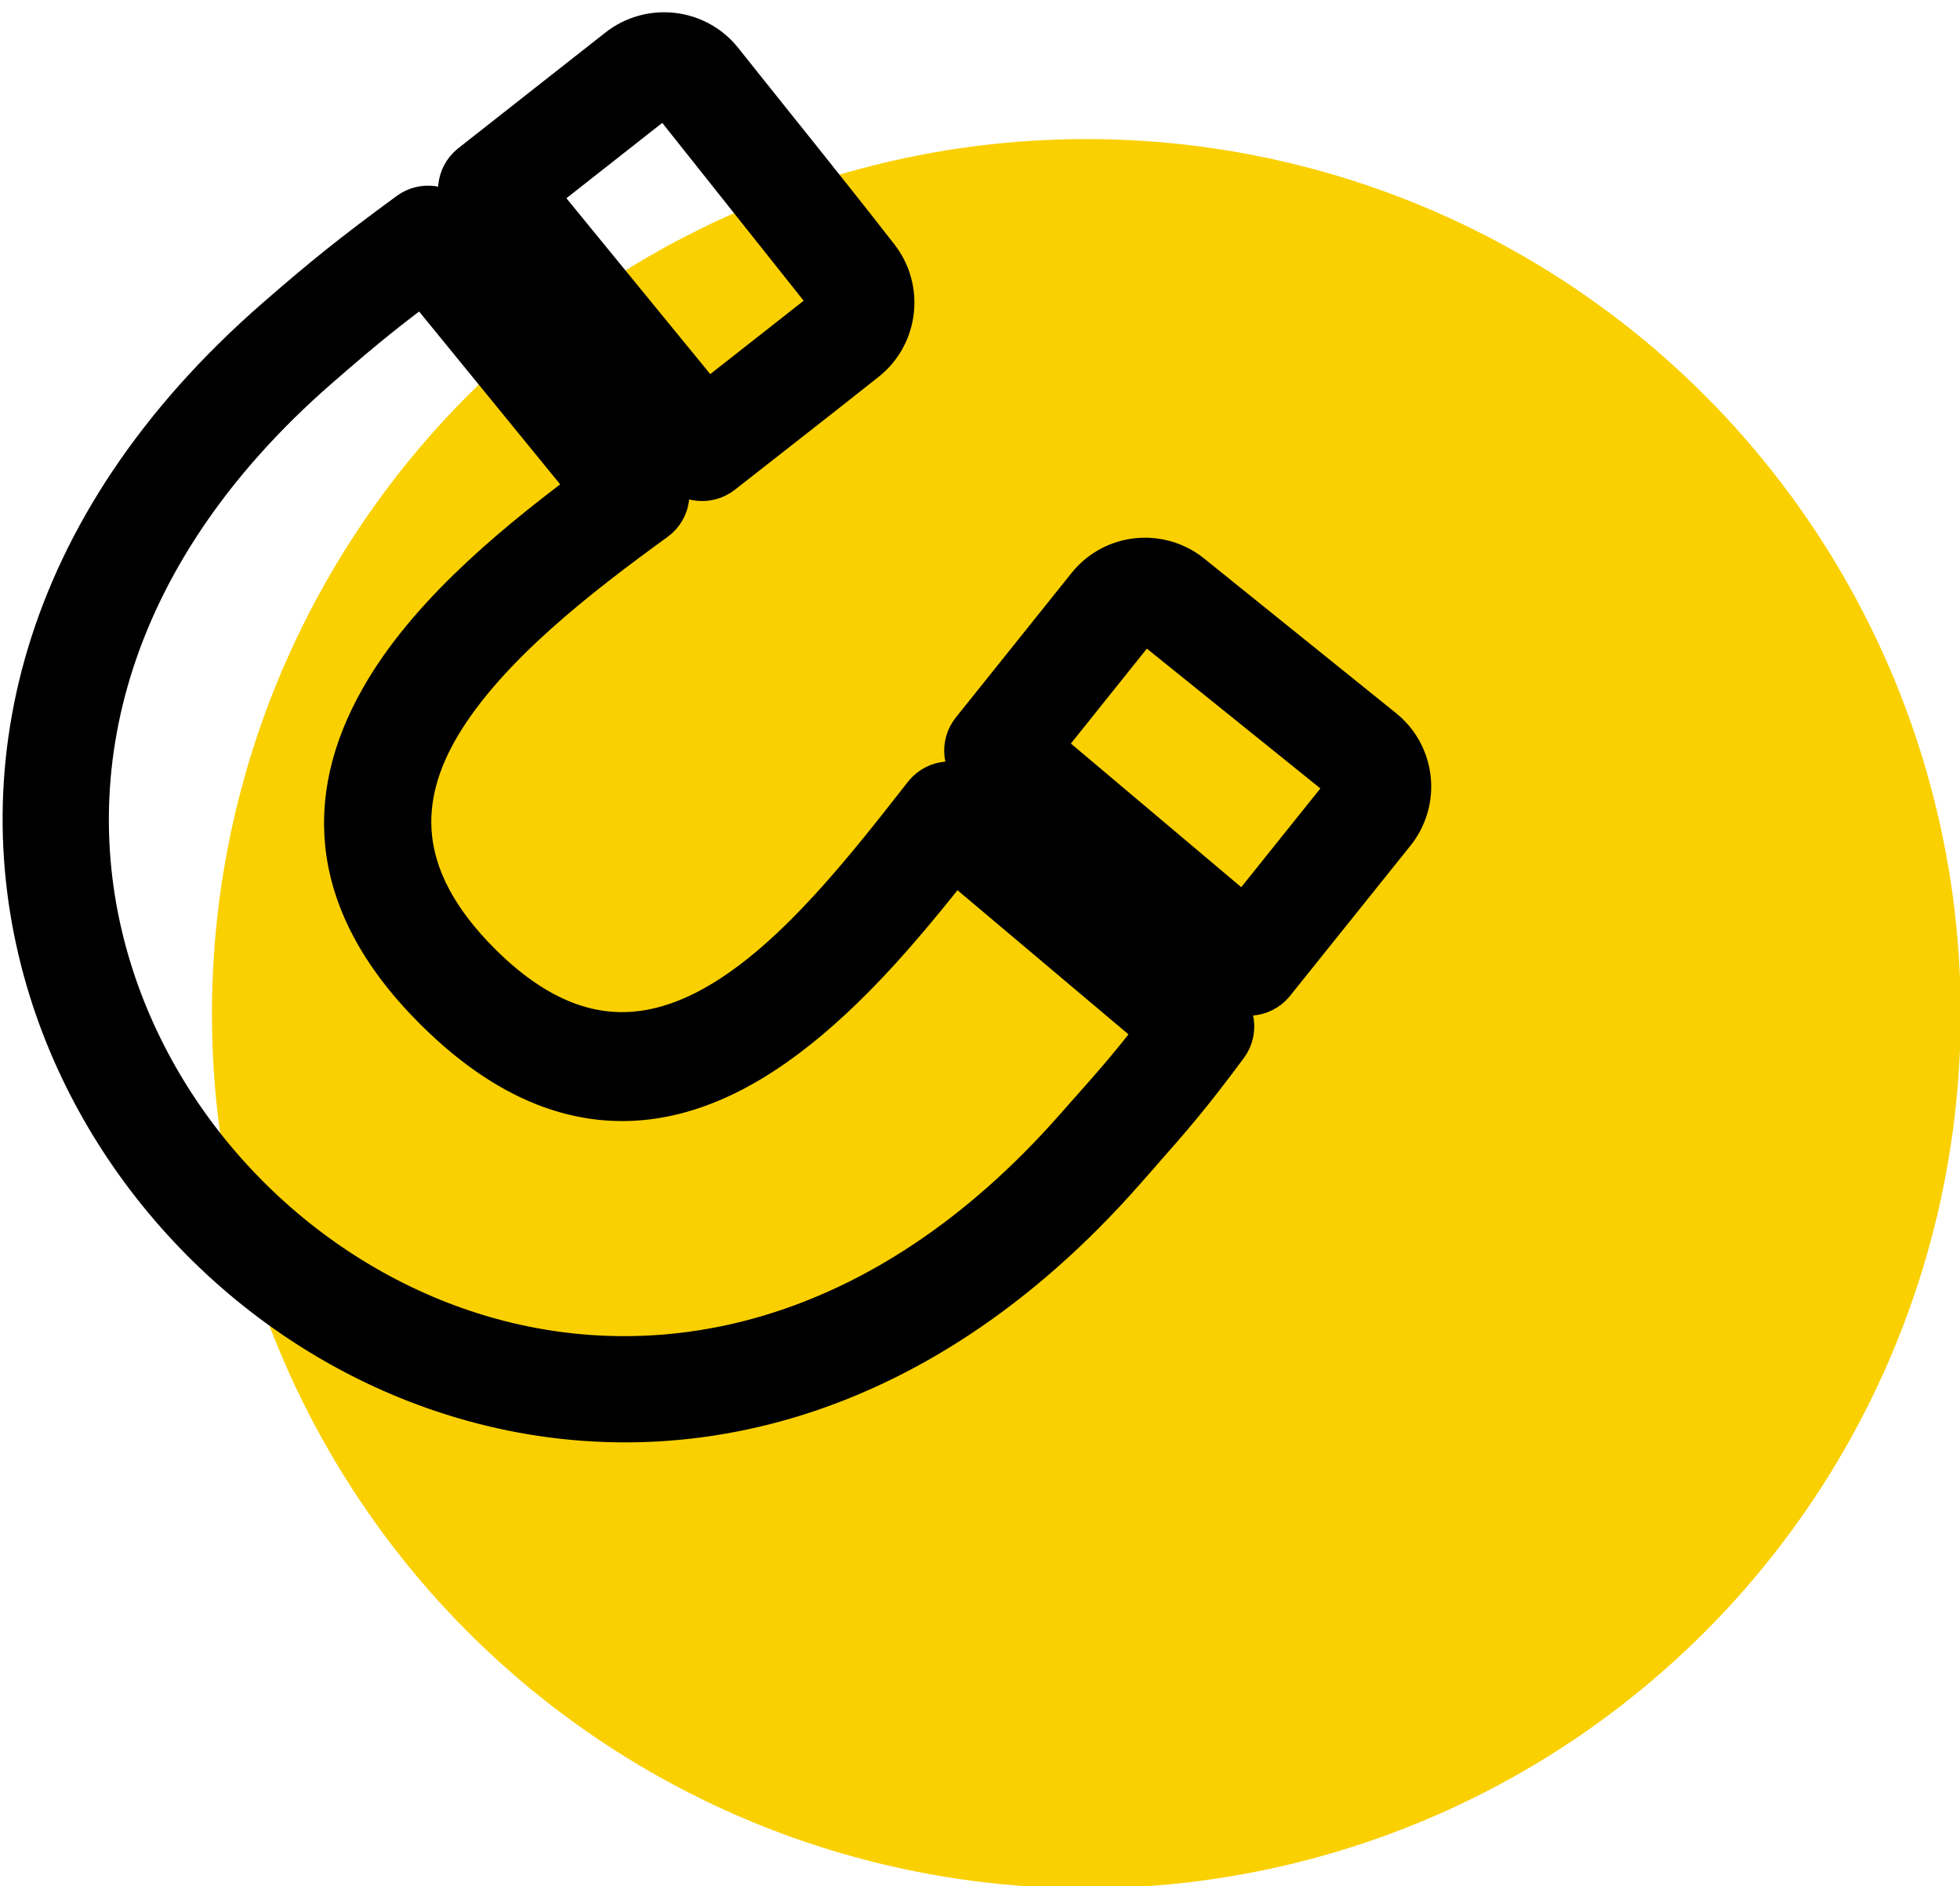 <?xml version="1.0" encoding="UTF-8" standalone="no"?>
<svg xmlns="http://www.w3.org/2000/svg" xmlns:xlink="http://www.w3.org/1999/xlink" xmlns:serif="http://www.serif.com/" width="100%" height="100%" viewBox="0 0 79 76" version="1.1" xml:space="preserve" style="fill-rule:evenodd;clip-rule:evenodd;stroke-linejoin:round;stroke-miterlimit:2;">
    <g transform="matrix(1.235,0,0,1.235,-16.071,-14.098)">
        <circle cx="48.467" cy="44.49" r="28.537" style="fill:rgb(250,208,0);"></circle>
        <g transform="matrix(0.096,0,0,0.096,14.107,8.357)">
            <path d="M231.356,54.702C248.986,76.869 266.96,98.978 284.337,121.32C287.991,125.966 289.441,131.692 288.822,137.159C288.2,142.665 285.495,147.942 280.848,151.638C264.636,164.525 248.239,177.249 231.947,190.045C228.743,192.562 224.047,192.046 221.466,188.893L149.715,101.198C147.099,97.999 147.577,93.213 150.775,90.595L200.9,51.194C205.414,47.644 211.153,46.02 216.858,46.677C222.362,47.304 227.636,50.024 231.356,54.702ZM272.47,130.58L219.575,64.07C218.482,62.704 216.888,61.829 215.148,61.639C213.382,61.436 211.605,61.938 210.207,63.036L166.241,97.599L228.451,173.638L271.481,139.857C272.82,138.782 273.676,137.216 273.86,135.509C274.052,133.81 273.613,132.041 272.499,130.624L272.47,130.58ZM447.232,294.18L381.909,241.56C380.543,240.465 378.827,240.026 377.176,240.203C375.493,240.374 373.945,241.209 372.879,242.523L338.055,285.997L412.048,348.369L448.199,303.262C449.305,301.883 449.748,300.156 449.571,298.497C449.396,296.805 448.554,295.251 447.232,294.18ZM391.364,229.86L456.657,282.455C461.269,286.174 463.944,291.43 464.533,296.904C465.147,302.566 463.488,308.246 459.923,312.687L418.849,363.907C416.198,367.057 411.426,367.469 408.274,364.821L322.897,292.87C319.683,290.284 319.164,285.512 321.747,282.296L361.155,233.098C364.864,228.492 370.118,225.824 375.583,225.24C379.78,224.785 383.988,225.58 387.691,227.477C388.973,228.133 390.194,228.921 391.334,229.835L391.364,229.86ZM356.93,417.439L361.823,411.89L362.226,411.466C371.332,401.16 377.044,394.667 386.731,381.874L312.608,319.406C301.69,333.308 289.457,348.518 276.024,362.016C238.034,400.192 191.3,424.68 138.952,372.586C101.543,335.36 103.661,300.003 122.456,268.604C138.889,241.154 168.272,217.386 194.126,198.335L132.86,123.283C125.799,128.511 120.372,132.653 115.428,136.606C109.181,141.599 103.09,146.775 94.949,153.85C18.685,220.104 2.974,298.006 23.099,362.703C32.243,392.105 48.75,418.826 70.3,440.52C91.871,462.235 118.468,478.917 147.769,488.221C212.225,508.689 290.11,493.395 356.93,417.439ZM373.133,421.847L368.24,427.396C296.846,508.551 212.96,524.679 143.231,502.537C111.555,492.479 82.856,474.499 59.636,451.123C36.395,427.726 18.594,398.906 8.726,367.18C-13.035,297.221 3.569,213.316 85.11,142.479C93.034,135.595 99.179,130.382 106.06,124.881C112.975,119.354 120.049,113.995 129.709,106.919C132.921,104.569 137.451,105.123 139.989,108.243L211.07,195.316C213.493,198.661 212.735,203.407 209.39,205.831C183.268,224.793 151.683,249.053 135.359,276.323C120.018,301.95 118.466,330.986 149.555,361.922C193.132,405.287 232.855,384.075 265.36,351.413C279.971,336.732 293.278,319.731 304.932,304.839L305.747,303.818C308.398,300.669 313.169,300.256 316.321,302.904L401.514,374.703C404.794,377.17 405.478,381.89 403.035,385.188C390.299,402.347 384.156,409.336 373.485,421.417L373.133,421.847Z" style="fill-rule:nonzero;stroke:black;stroke-width:21.02px;"></path>
        </g>
    </g>
</svg>
